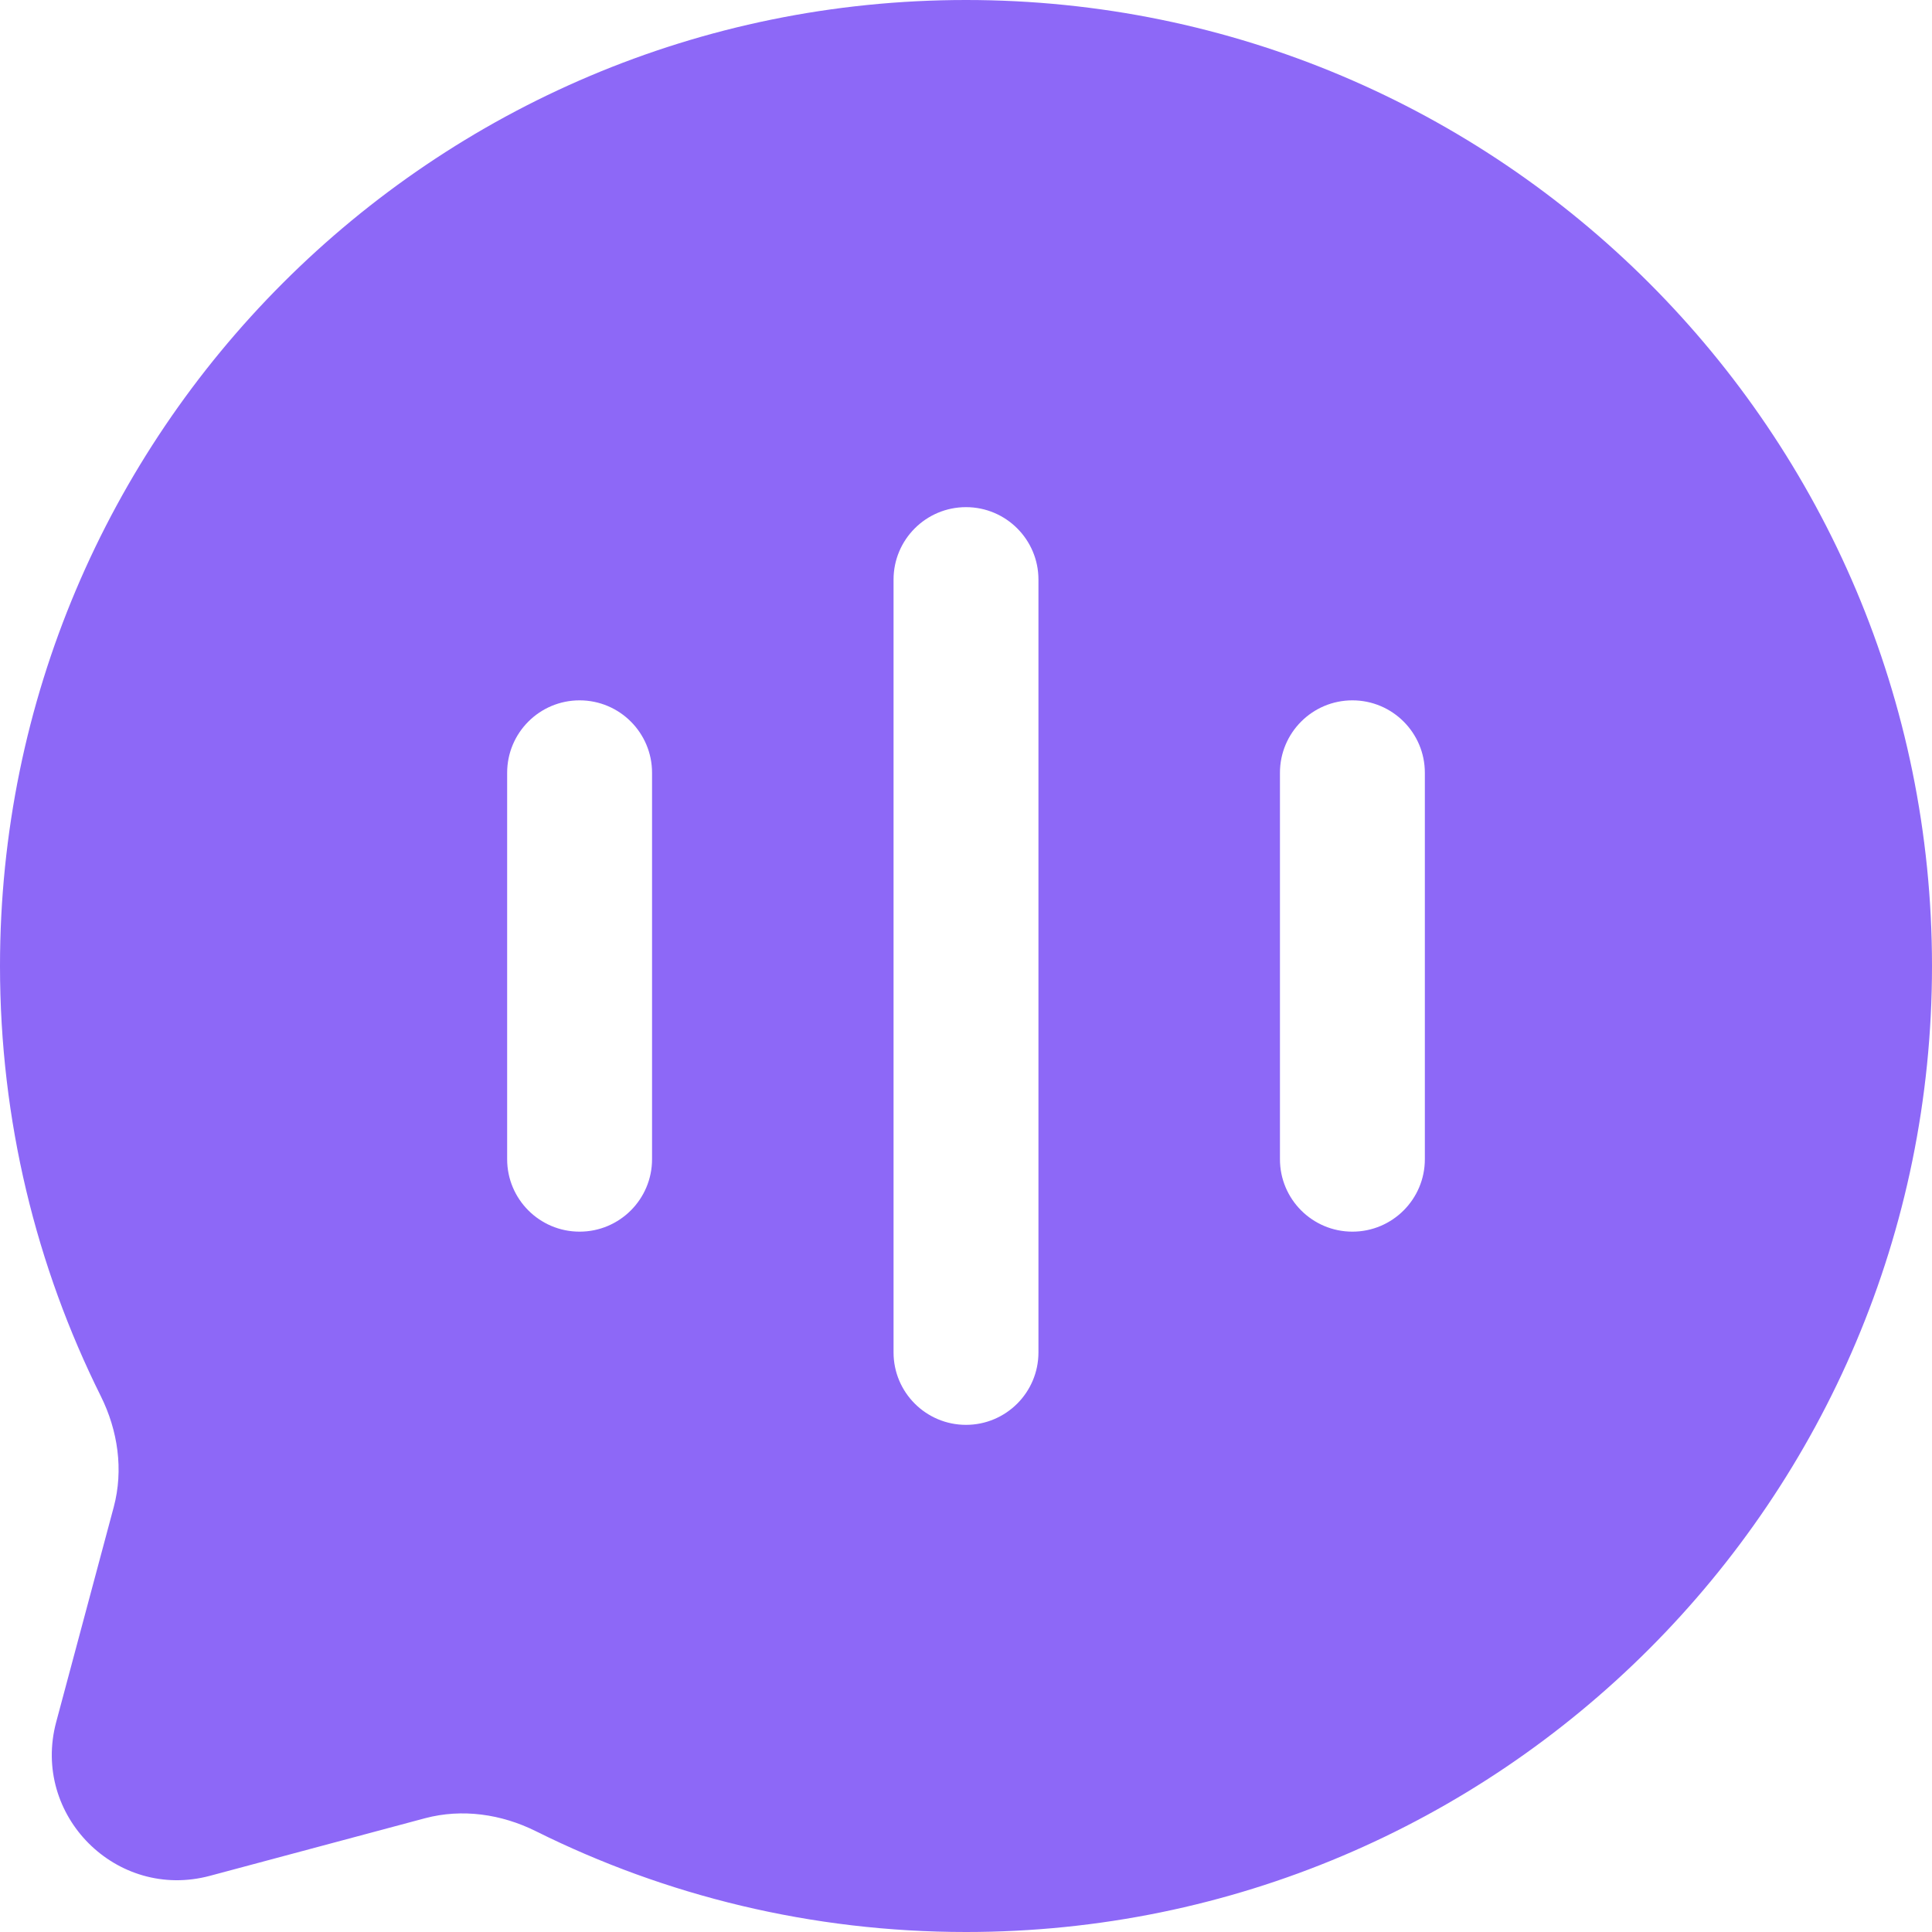 <?xml version="1.0" encoding="UTF-8"?> <svg xmlns="http://www.w3.org/2000/svg" width="24" height="24" viewBox="0 0 24 24" fill="none"><path fill-rule="evenodd" clip-rule="evenodd" d="M24 12C24 18.627 18.627 24 12 24C10.08 24 8.266 23.549 6.657 22.748C6.229 22.535 5.741 22.464 5.279 22.587L2.608 23.302C1.448 23.613 0.388 22.552 0.698 21.392L1.413 18.721C1.536 18.259 1.465 17.771 1.252 17.343C0.451 15.734 0 13.92 0 12C0 5.373 5.373 0 12 0C18.627 0 24 5.373 24 12ZM12 6.3C12.497 6.3 12.9 6.703 12.9 7.2V16.8C12.9 17.297 12.497 17.7 12 17.7C11.503 17.7 11.1 17.297 11.1 16.8V7.2C11.1 6.703 11.503 6.3 12 6.3ZM8.1 9.6C8.1 9.103 7.697 8.7 7.2 8.7C6.703 8.7 6.3 9.103 6.3 9.6V14.4C6.3 14.897 6.703 15.3 7.2 15.3C7.697 15.3 8.1 14.897 8.1 14.4V9.6ZM16.8 8.7C17.297 8.7 17.7 9.103 17.7 9.6V14.4C17.7 14.897 17.297 15.3 16.8 15.3C16.303 15.3 15.9 14.897 15.9 14.4V9.6C15.9 9.103 16.303 8.7 16.8 8.7Z" fill="#8D68F7"></path></svg> 